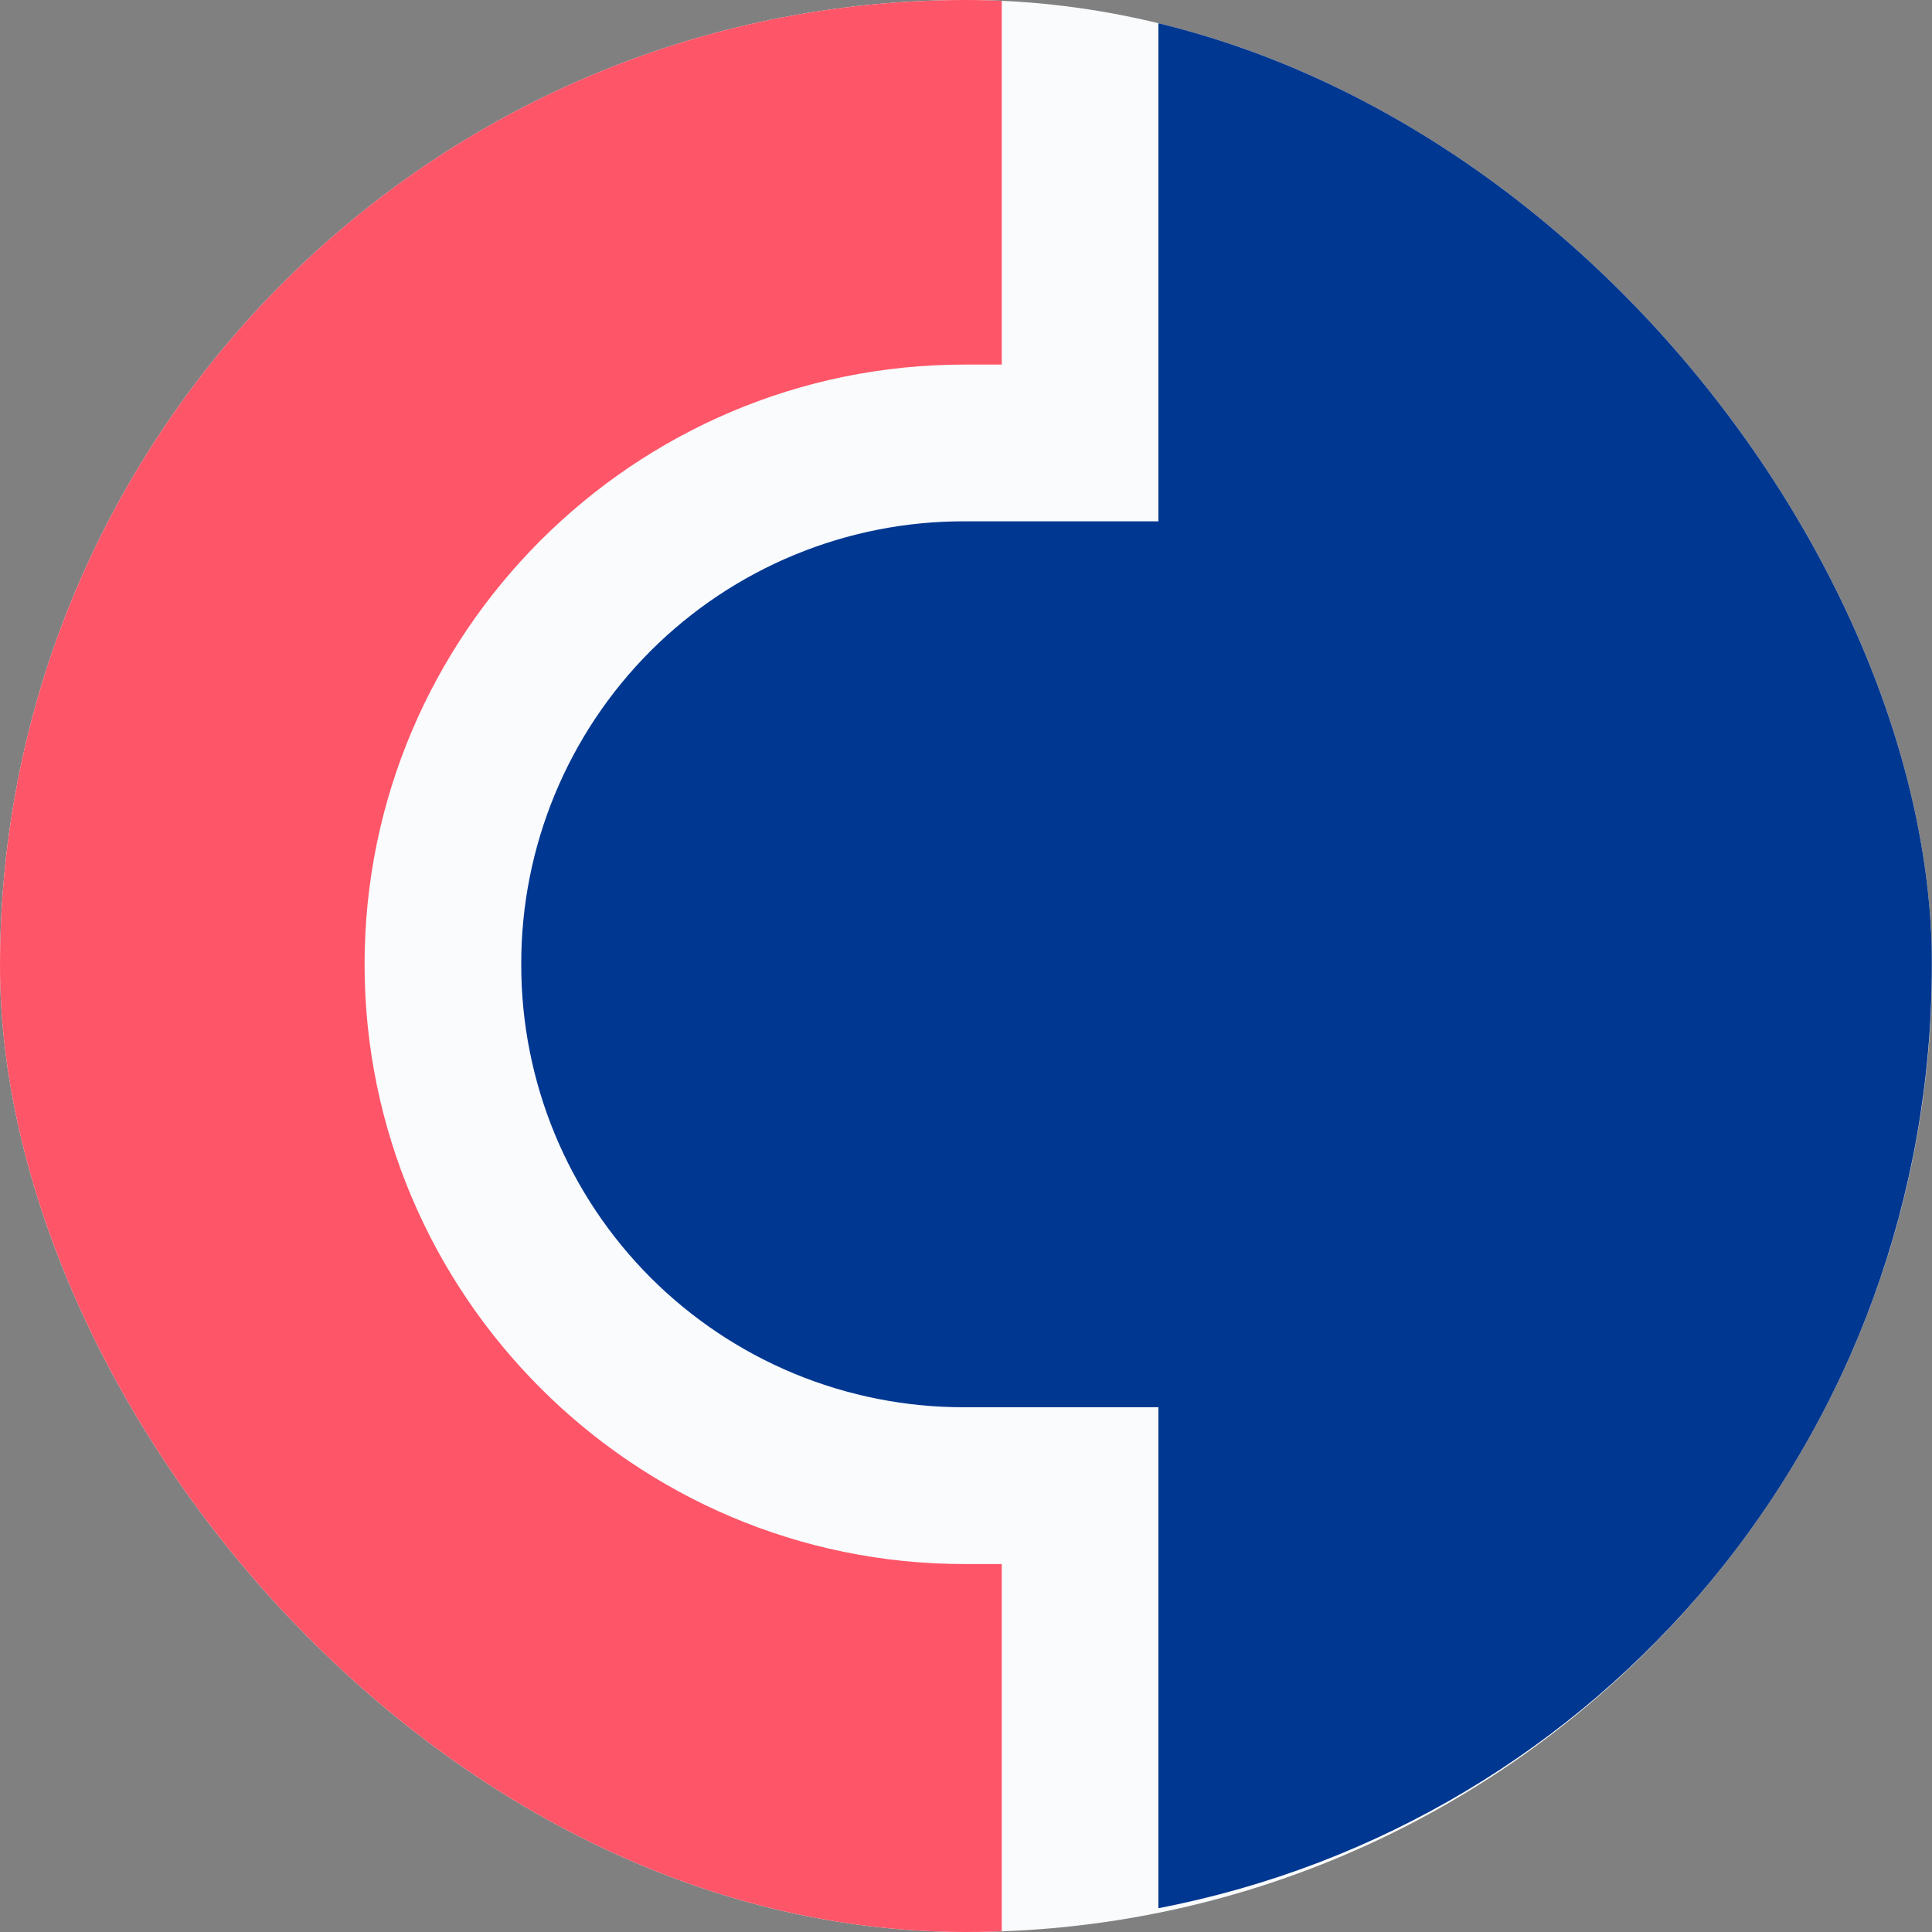 <svg width="44" height="44" viewBox="0 0 44 44" fill="none" xmlns="http://www.w3.org/2000/svg"><rect x="0" y="0" width="44" height="44" fill="#808080" stroke="none"/><g clip-path="url(#clip0_43_24930)"><path d="M0 0H44V44H0V0Z" fill="#F9FBFC"/><path d="M26.382 0.466V11.873H21.958C20.633 11.87 19.32 12.13 18.095 12.636C16.87 13.142 15.757 13.885 14.819 14.822C13.882 15.76 13.139 16.873 12.633 18.098C12.127 19.323 11.868 20.636 11.871 21.962C11.869 23.287 12.128 24.6 12.634 25.825C13.14 27.049 13.883 28.163 14.82 29.1C15.757 30.037 16.87 30.78 18.095 31.286C19.32 31.792 20.633 32.051 21.958 32.049H26.382V43.458C36.471 41.516 43.997 32.67 43.997 21.962C43.997 11.328 36.471 2.482 26.382 0.466Z" fill="#003791"/><path d="M21.962 35.62C14.434 35.62 8.303 29.489 8.303 21.962C8.303 14.434 14.434 8.303 21.962 8.303H22.814V0H21.962C9.856 0 0 9.856 0 21.962C0 34.144 9.856 44 21.962 44H22.814V35.62H21.962Z" fill="#FF5568"/></g><defs><clipPath id="clip0_43_24930"><rect width="44" height="44" rx="22" fill="white"/></clipPath></defs></svg>